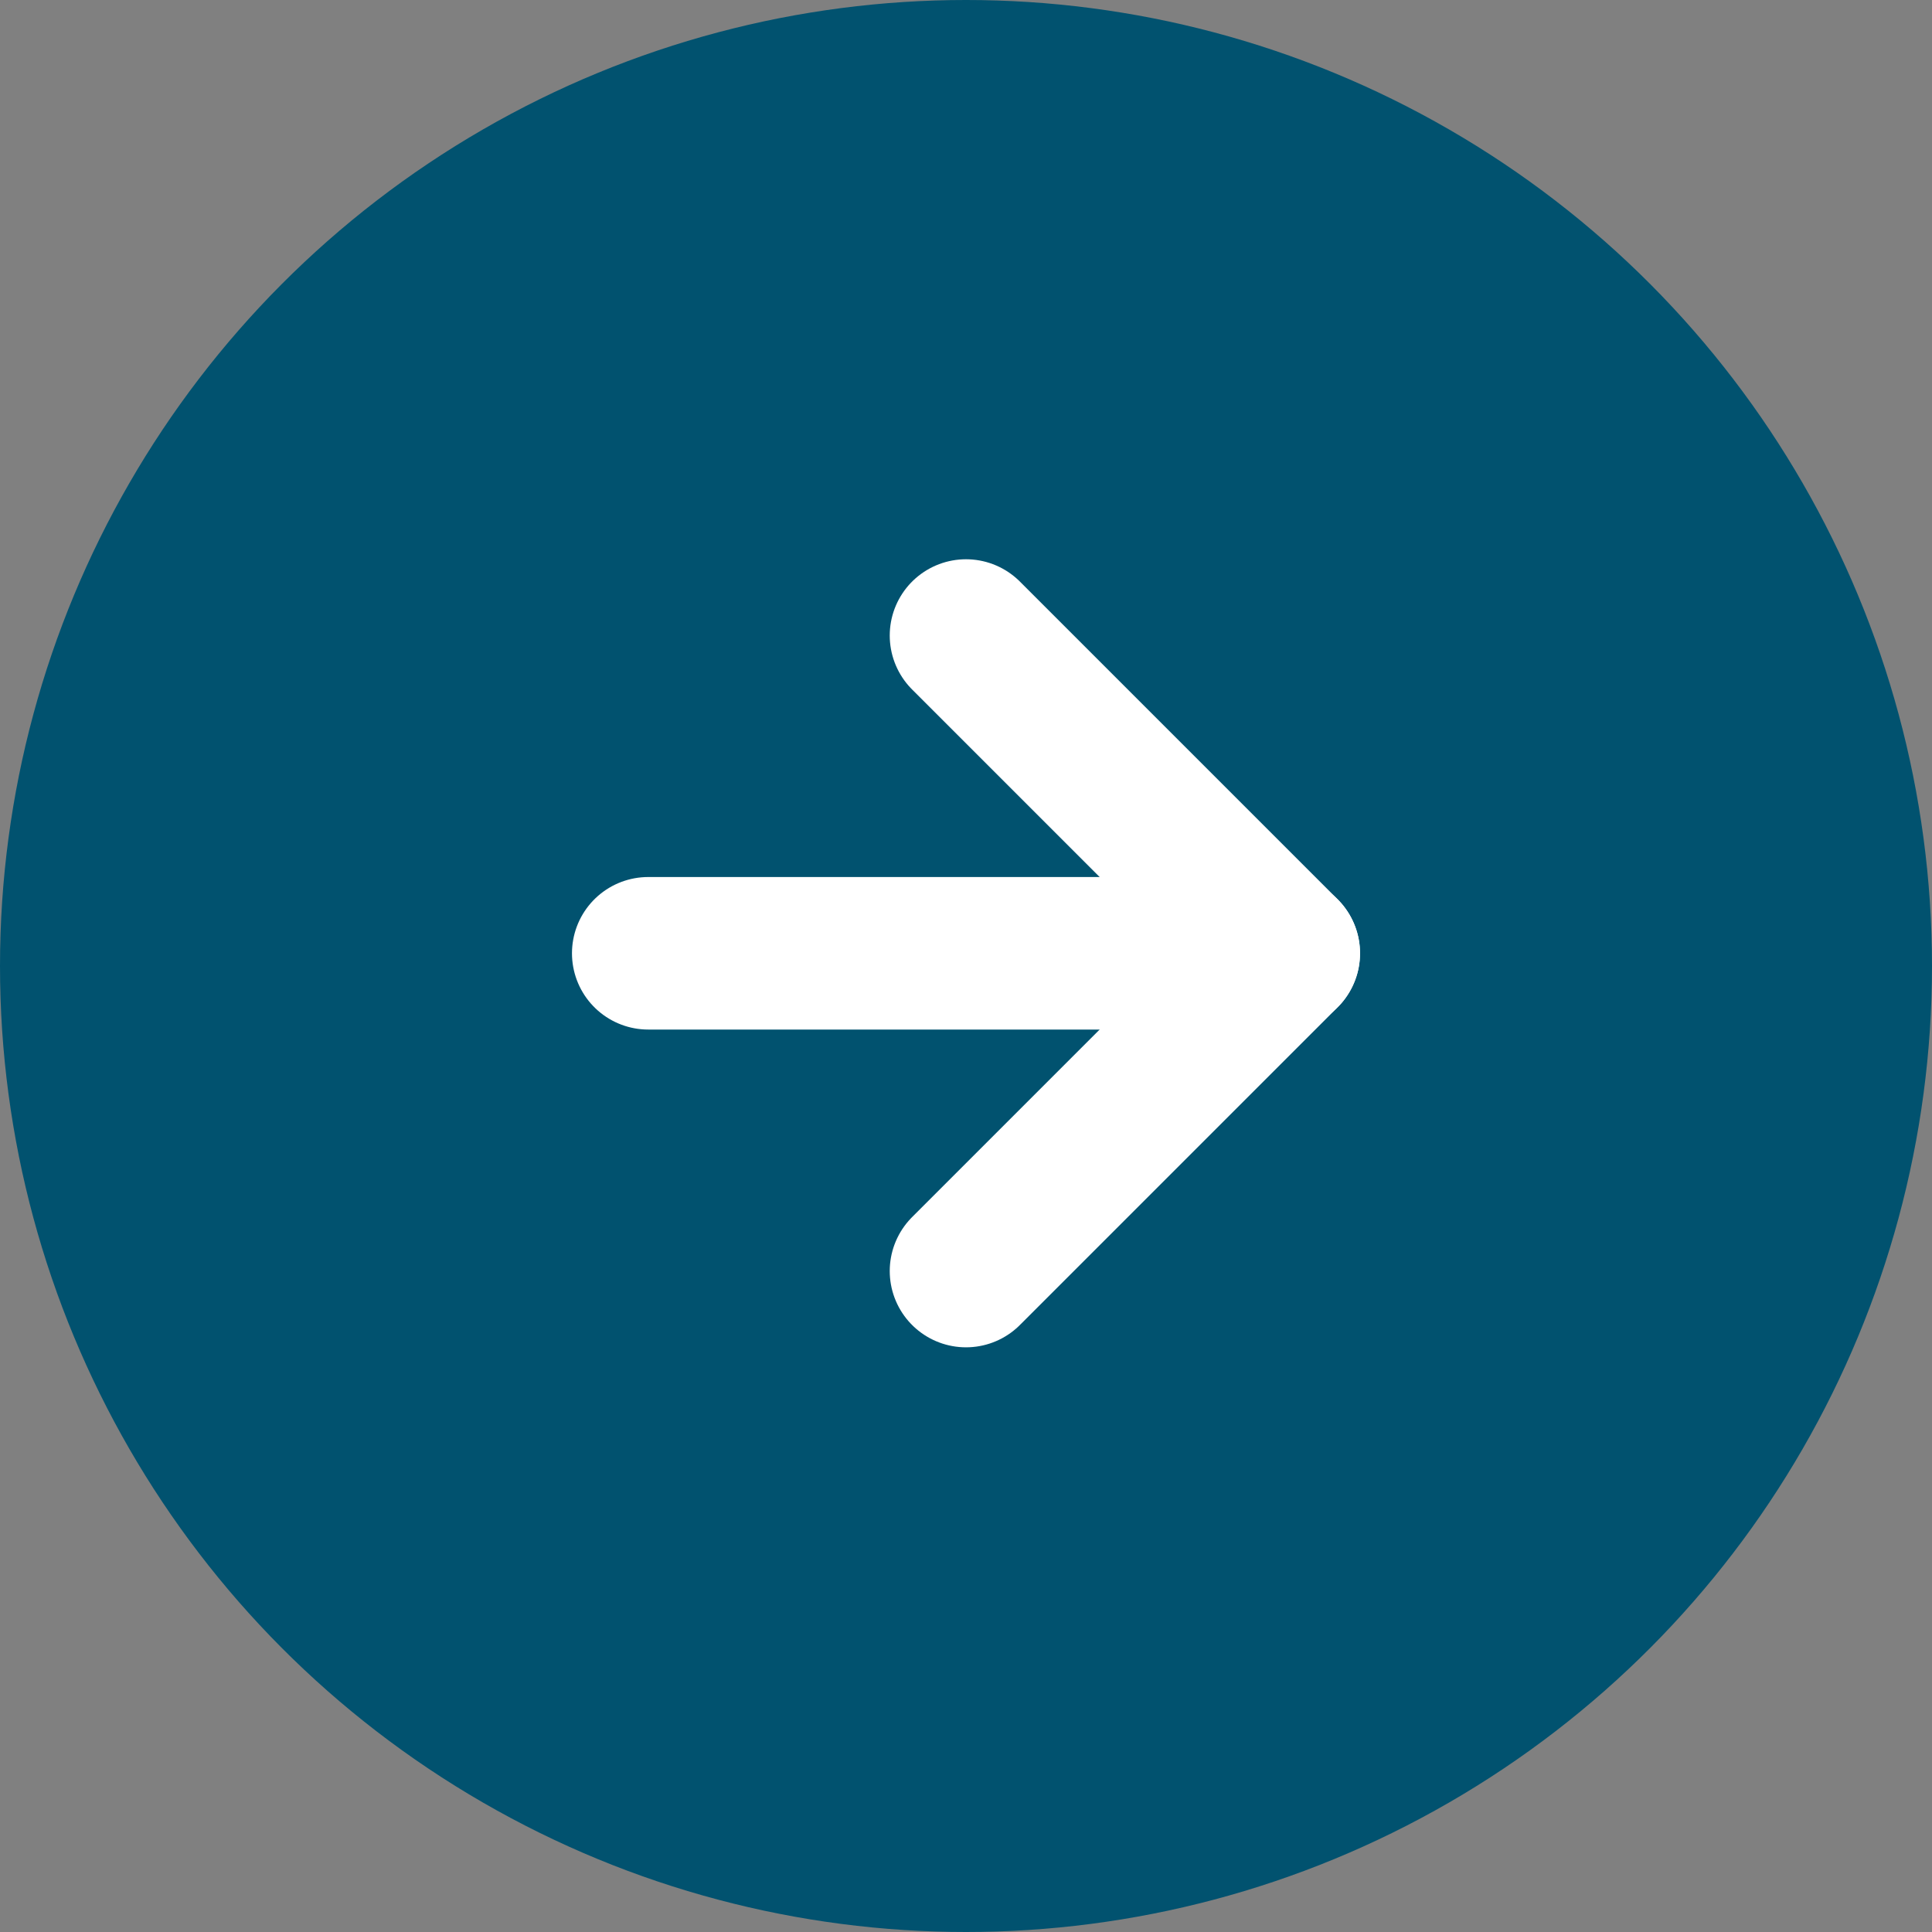 <svg xmlns="http://www.w3.org/2000/svg" width="38" height="38" viewBox="0 0 38 38">
  <rect x="0" y="0" width="38" height="38" fill="#808080" stroke="none"/>
  <g id="Group_15864" data-name="Group 15864" transform="translate(-415 -3805)">
    <circle id="Ellipse_1" data-name="Ellipse 1" cx="19" cy="19" r="19" transform="translate(415 3805)" fill="#01526f"/>
    <g id="Icon_feather-arrow-right" data-name="Icon feather-arrow-right" transform="translate(420.25 3810)">
      <path id="Path_1651" data-name="Path 1651" d="M7.5,18H20" transform="translate(0 -4.25)" fill="none" stroke="#fff" stroke-linecap="round" stroke-linejoin="round" stroke-width="3"/>
      <path id="Path_1652" data-name="Path 1652" d="M18,7.5l6.25,6.25L18,20" transform="translate(-4.25)" fill="none" stroke="#fff" stroke-linecap="round" stroke-linejoin="round" stroke-width="3"/>
    </g>
  </g>
</svg>
